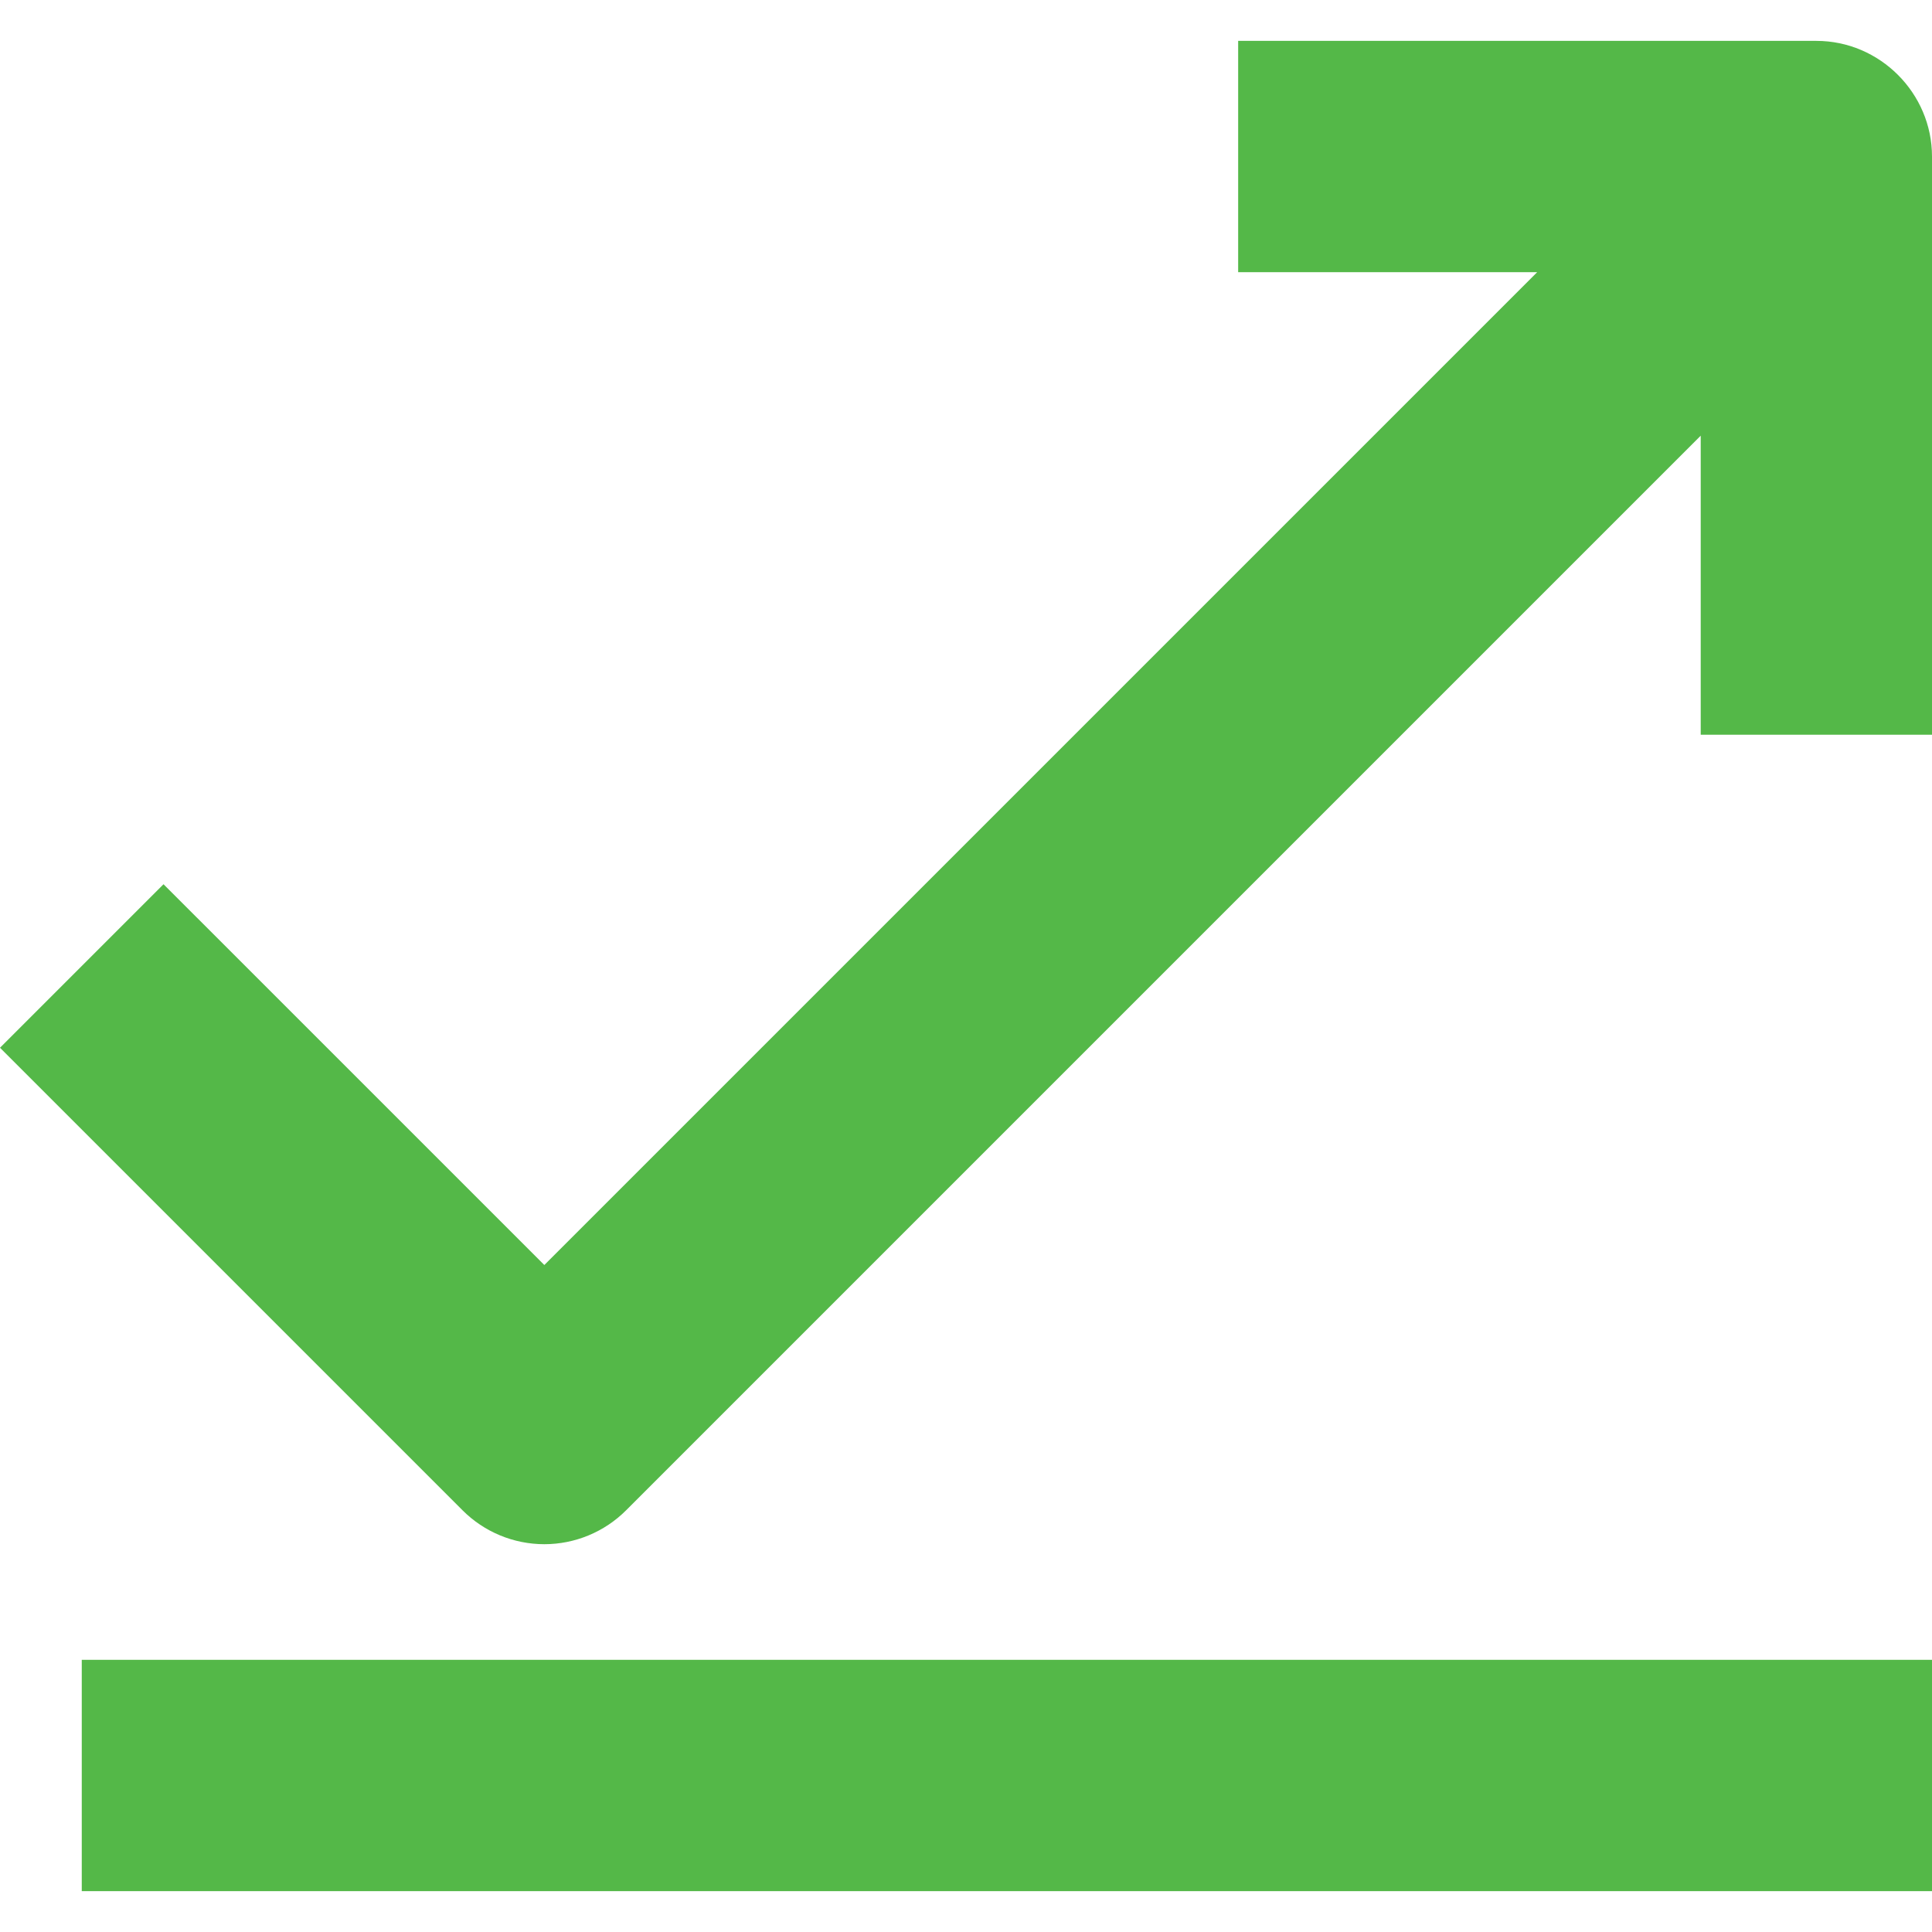 <?xml version="1.0" encoding="UTF-8" standalone="no"?>
<!DOCTYPE svg PUBLIC "-//W3C//DTD SVG 1.1//EN" "http://www.w3.org/Graphics/SVG/1.1/DTD/svg11.dtd">
<svg width="100%" height="100%" viewBox="0 0 512 512" version="1.1" xmlns="http://www.w3.org/2000/svg" xmlns:xlink="http://www.w3.org/1999/xlink" xml:space="preserve" xmlns:serif="http://www.serif.com/" style="fill-rule:evenodd;clip-rule:evenodd;stroke-linejoin:round;stroke-miterlimit:2;">
    <g>
        <g id="Layer_2">
            <g id="audio_technology">
                <path id="water_resistant" d="M512,439.875L21.667,439.875L21.667,501.166L512,501.166L512,439.875ZM481.355,10.834L328.125,10.834L328.125,72.125L407.373,72.125L144.251,335.241L43.335,234.333L-0,277.667L122.583,400.251C128.326,405.997 136.126,409.229 144.251,409.229C152.375,409.229 160.175,405.997 165.918,400.251L450.708,115.46L450.708,194.708L512,194.708L512,41.479C512,24.668 498.166,10.834 481.355,10.834Z" style="fill:rgb(84,184,72);fill-rule:nonzero;"/>
            </g>
        </g>
    </g>
</svg>
